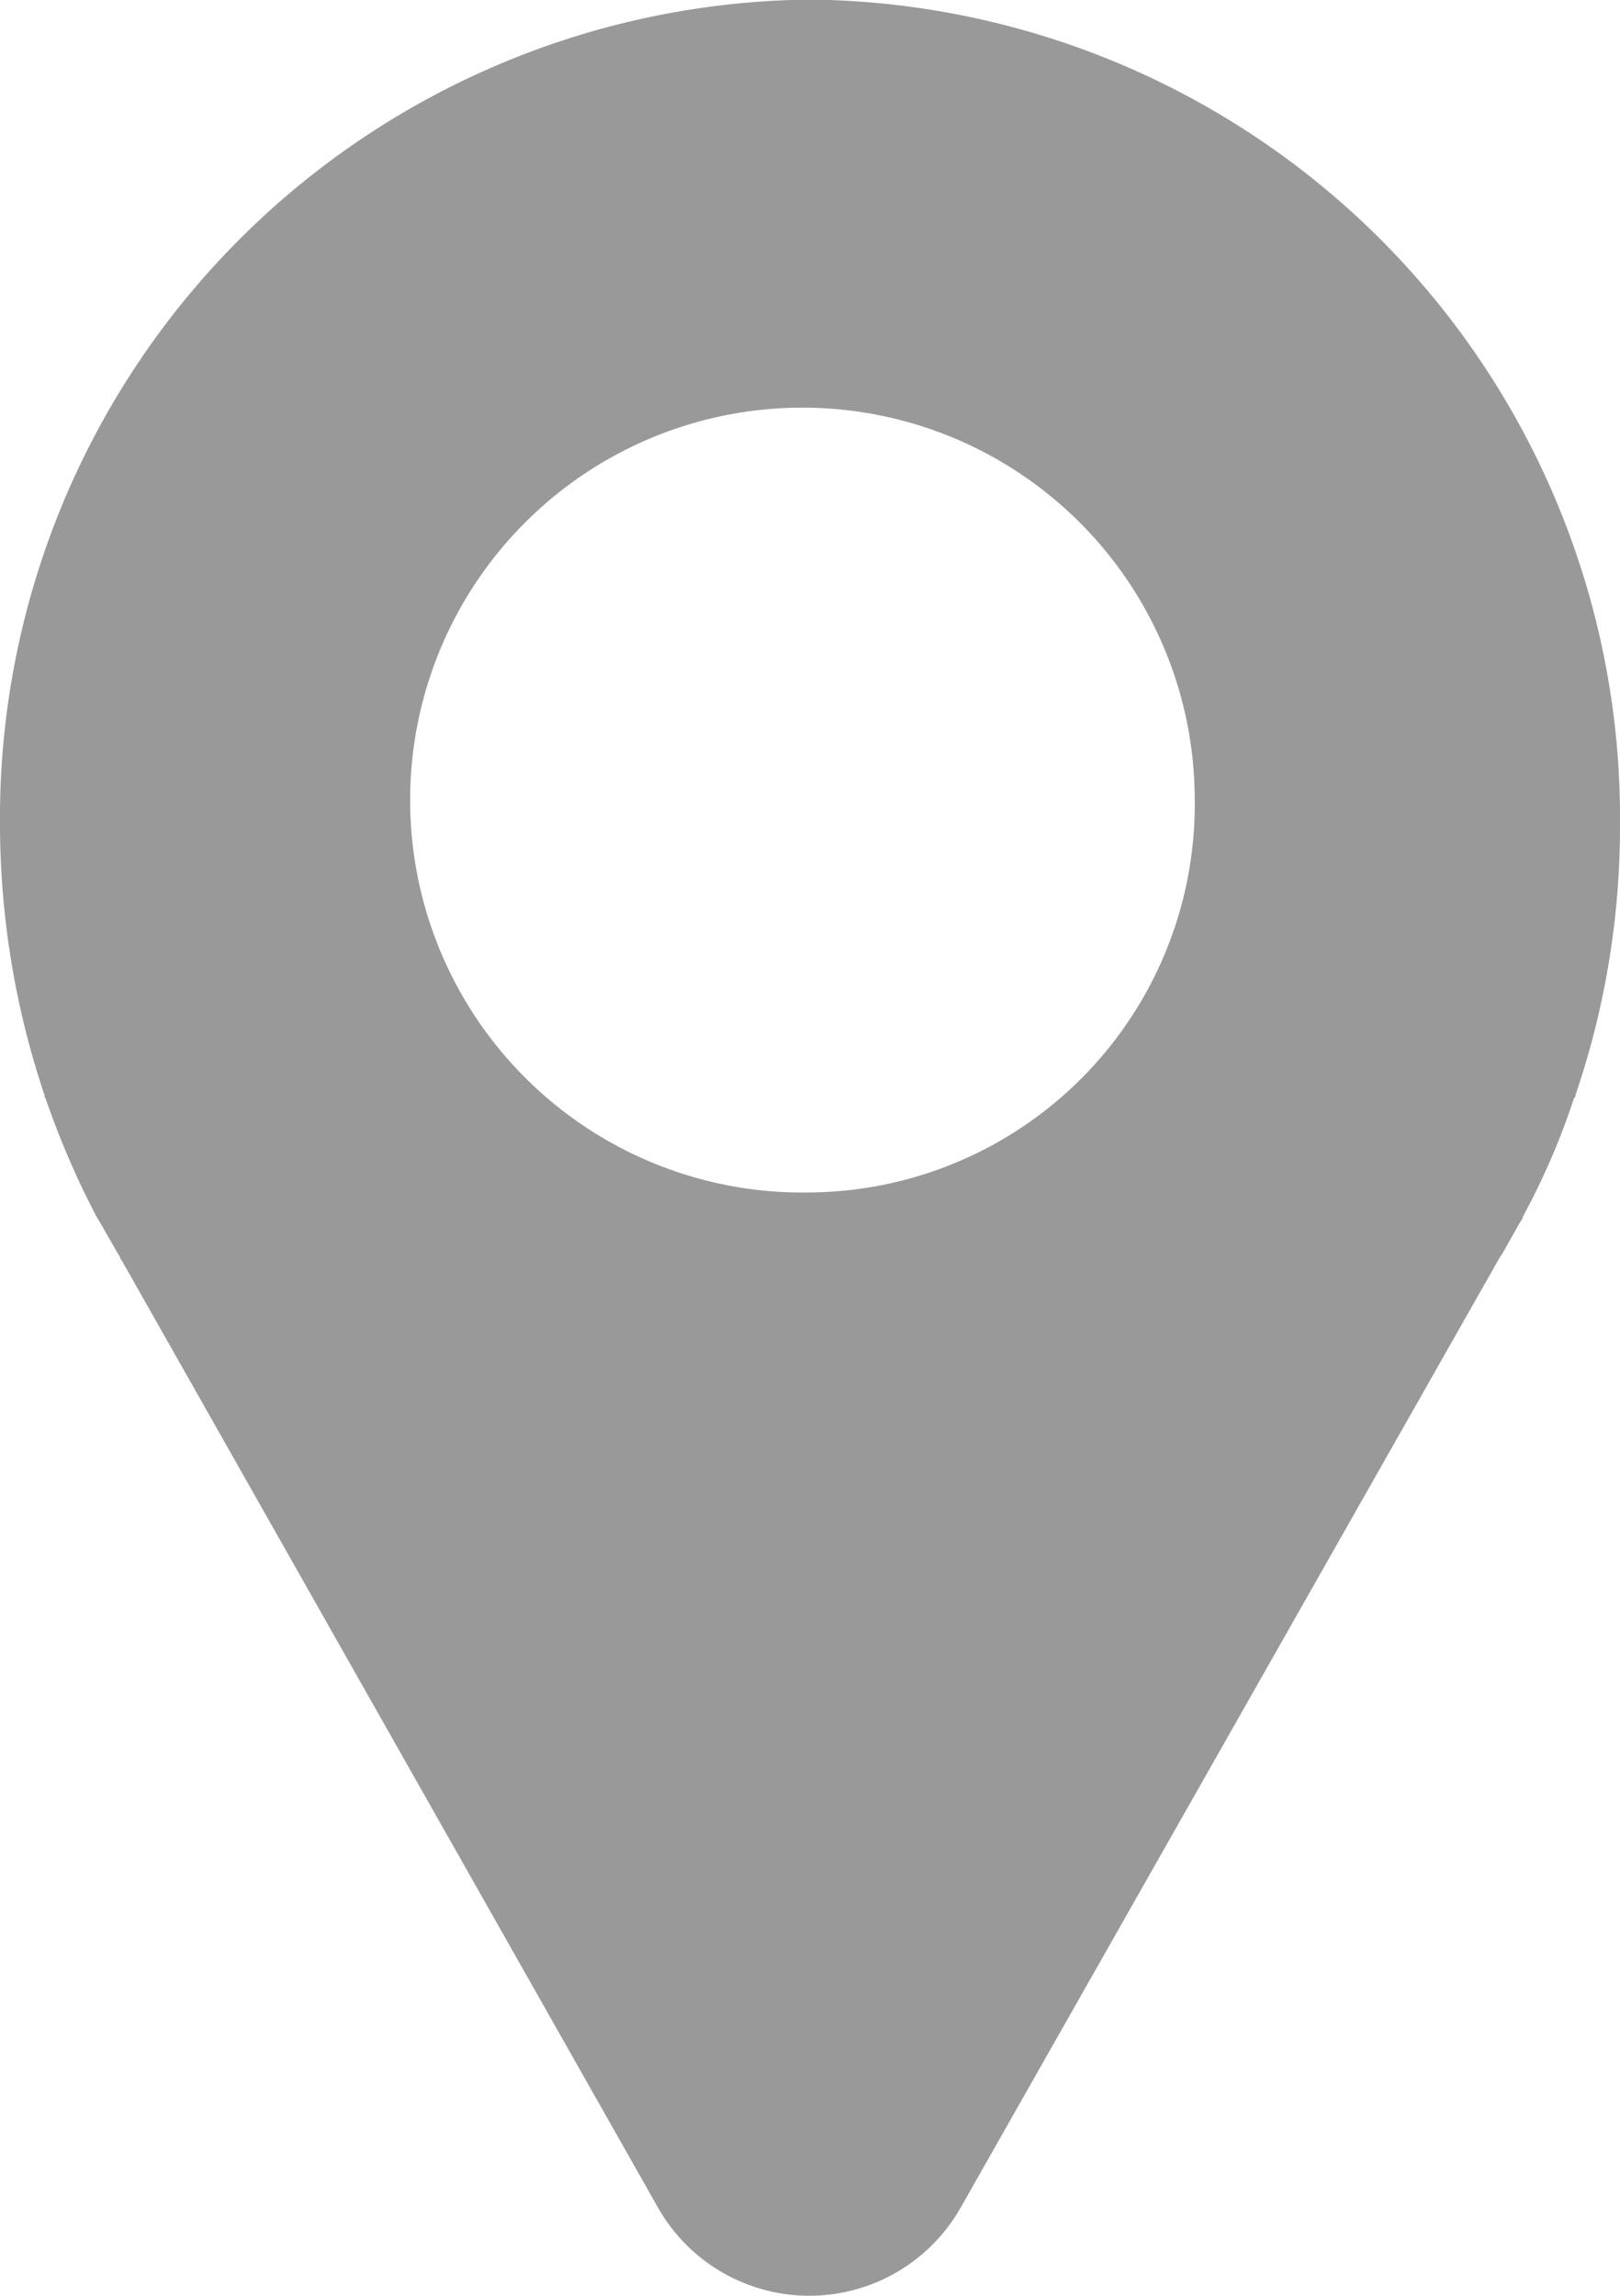 <svg xmlns="http://www.w3.org/2000/svg" width="12" height="17" viewBox="0 0 12 17">
<defs>
    <style>
      .cls-1 {
        fill: #999;
        fill-rule: evenodd;
      }
    </style>
  </defs>
  <path id="形状_1" data-name="形状 1" class="cls-1" d="M1029.14,1049h-0.28a6.06,6.06,0,0,0-5.86,6.11,6.306,6.306,0,0,0,.33,2v0.01l0.01,0.02a6.244,6.244,0,0,0,.36.84l0.01,0.02c0.06,0.1.12,0.21,0.18,0.31v0.01l0.01,0.01,3.97,7.01a1.289,1.289,0,0,0,2.25,0l3.99-7.03,0.02-.03,0.13-.23c0.01-.01.01-0.02,0.02-0.03v-0.01h0a5.31,5.31,0,0,0,.38-0.88l0.01-.01v-0.01a6.168,6.168,0,0,0,.33-2A6.06,6.06,0,0,0,1029.14,1049Zm-0.14,8.83a2.906,2.906,0,1,1,2.85-2.91A2.875,2.875,0,0,1,1029,1057.83Z" transform="translate(-1023 -1049)"/>
</svg>

